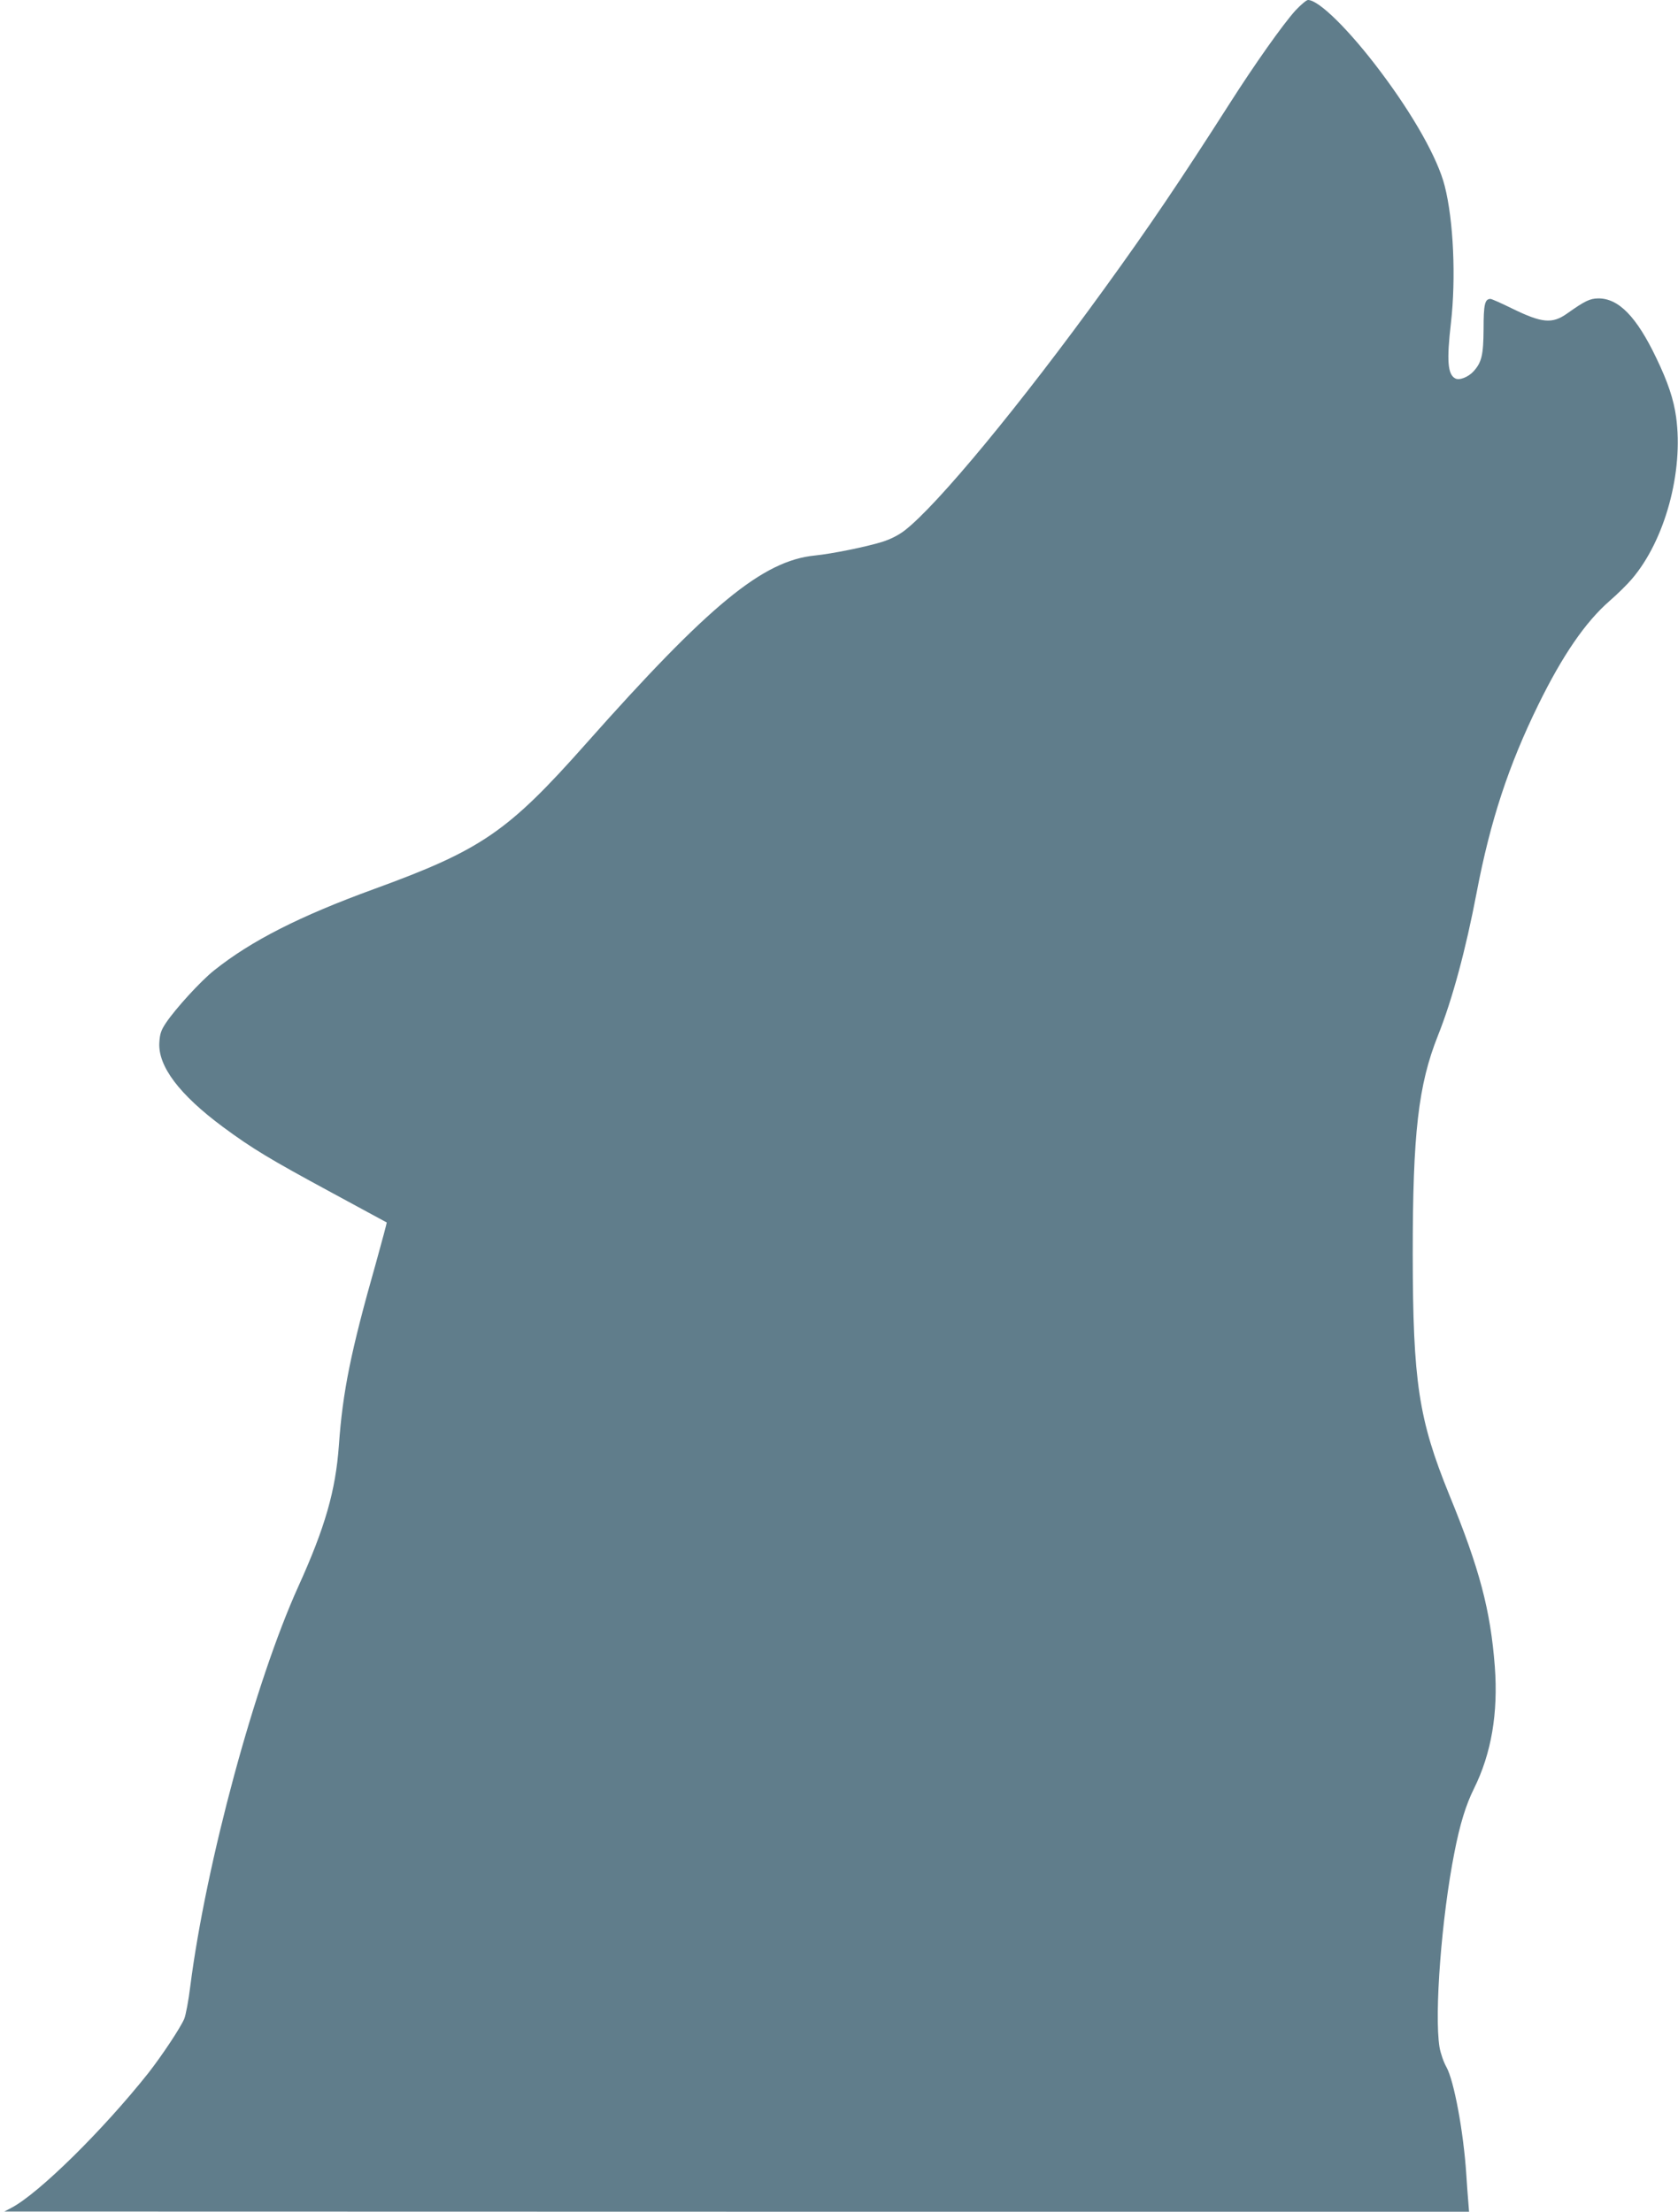 <?xml version="1.0" standalone="no"?>
<!DOCTYPE svg PUBLIC "-//W3C//DTD SVG 20010904//EN"
 "http://www.w3.org/TR/2001/REC-SVG-20010904/DTD/svg10.dtd">
<svg version="1.0" xmlns="http://www.w3.org/2000/svg"
 width="971pt" height="1280pt" viewBox="0 0 971 1280"
 preserveAspectRatio="xMidYMid meet">
<g transform="translate(0,1280) scale(0.1,-0.1)"
fill="#607d8b" stroke="none">
<path d="M7496 12739 c-73 -81 -235 -310 -381 -539 -285 -446 -466 -714 -724
-1070 -486 -672 -967 -1254 -1156 -1400 -35 -27 -82 -51 -130 -66 -89 -28
-290 -69 -390 -79 -301 -30 -611 -285 -1325 -1090 -452 -510 -605 -614 -1225
-840 -431 -157 -712 -300 -926 -471 -77 -61 -223 -221 -278 -303 -29 -43 -36
-64 -39 -115 -8 -137 116 -301 368 -488 169 -125 272 -187 627 -379 175 -95
319 -173 321 -174 1 -1 -27 -107 -63 -236 -145 -510 -192 -743 -214 -1054 -19
-263 -80 -475 -234 -815 -251 -553 -535 -1604 -626 -2316 -10 -82 -26 -167
-35 -188 -22 -52 -129 -213 -208 -314 -263 -331 -634 -697 -793 -780 l-40 -21
4238 -1 4238 0 -5 63 c-3 34 -8 102 -11 152 -16 247 -71 543 -115 622 -16 28
-34 80 -40 115 -31 191 12 752 86 1126 32 165 67 278 114 372 100 202 140 436
120 705 -25 326 -88 566 -264 995 -177 436 -210 652 -211 1390 0 701 32 981
146 1267 83 208 161 497 224 828 79 415 185 736 356 1085 140 286 273 480 413
602 45 39 103 96 129 127 191 223 300 620 256 938 -14 101 -47 201 -114 340
-115 241 -219 347 -337 346 -48 -1 -76 -14 -179 -87 -87 -62 -146 -56 -320 29
-61 30 -117 55 -124 55 -33 0 -40 -32 -40 -174 -1 -151 -11 -193 -58 -245 -31
-34 -83 -54 -106 -41 -44 23 -50 104 -25 320 30 261 15 595 -36 794 -40 158
-180 407 -371 661 -180 240 -357 415 -420 415 -9 0 -42 -28 -73 -61z"/>
</g>
</svg>

